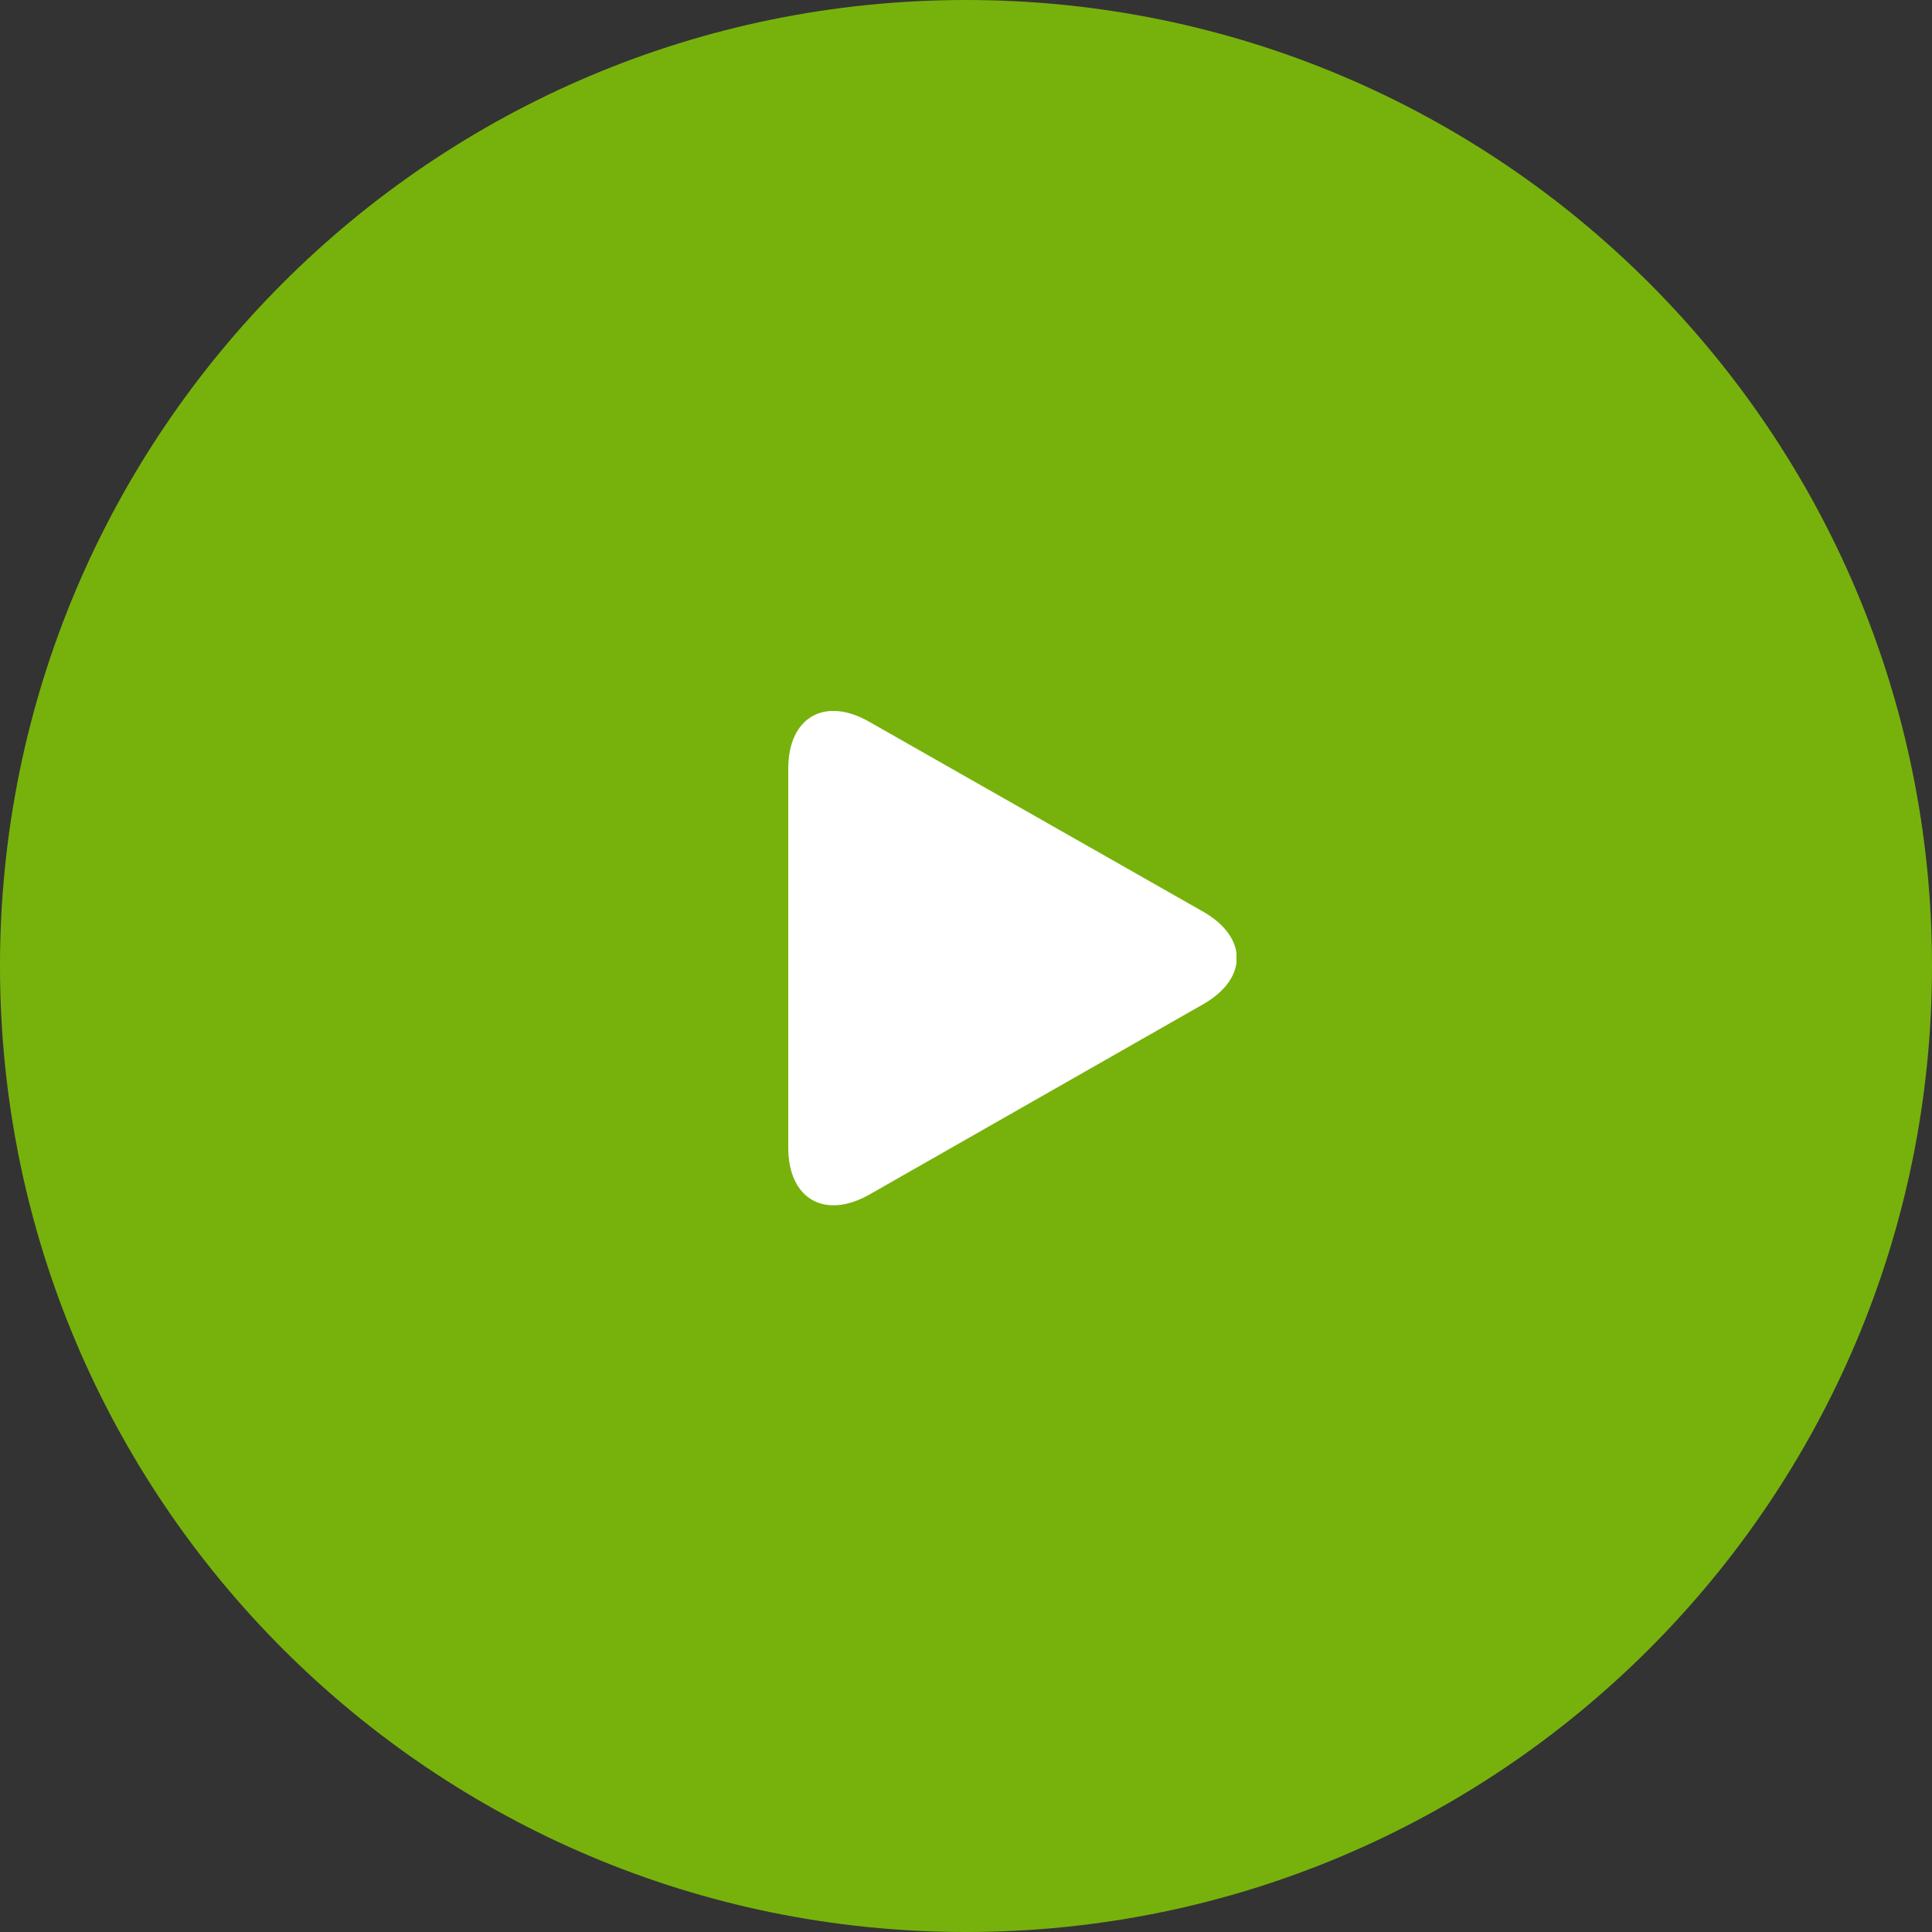 <svg xmlns="http://www.w3.org/2000/svg" width="125" height="125" viewBox="0 0 125 125" fill="none"><rect x="0" y="0" width="125" height="125" fill="#333333" stroke="none"/><path d="M0 62.5C0 27.982 27.982 0 62.5 0C97.018 0 125 27.982 125 62.5C125 97.018 97.018 125 62.5 125C27.982 125 0 97.018 0 62.5Z" fill="#77B20C"></path><g clip-path="url(#clip0_2001_13)"><path d="M56.246 46.703C53.358 45.043 51 46.41 51 49.729V74.251C51 77.57 53.358 78.937 56.266 77.278L77.839 64.977C80.747 63.318 80.747 60.643 77.839 58.983L56.246 46.703Z" fill="white"></path></g><defs><clipPath id="clip0_2001_13"><rect width="29" height="32" fill="white" transform="translate(51 46)"></rect></clipPath></defs></svg>